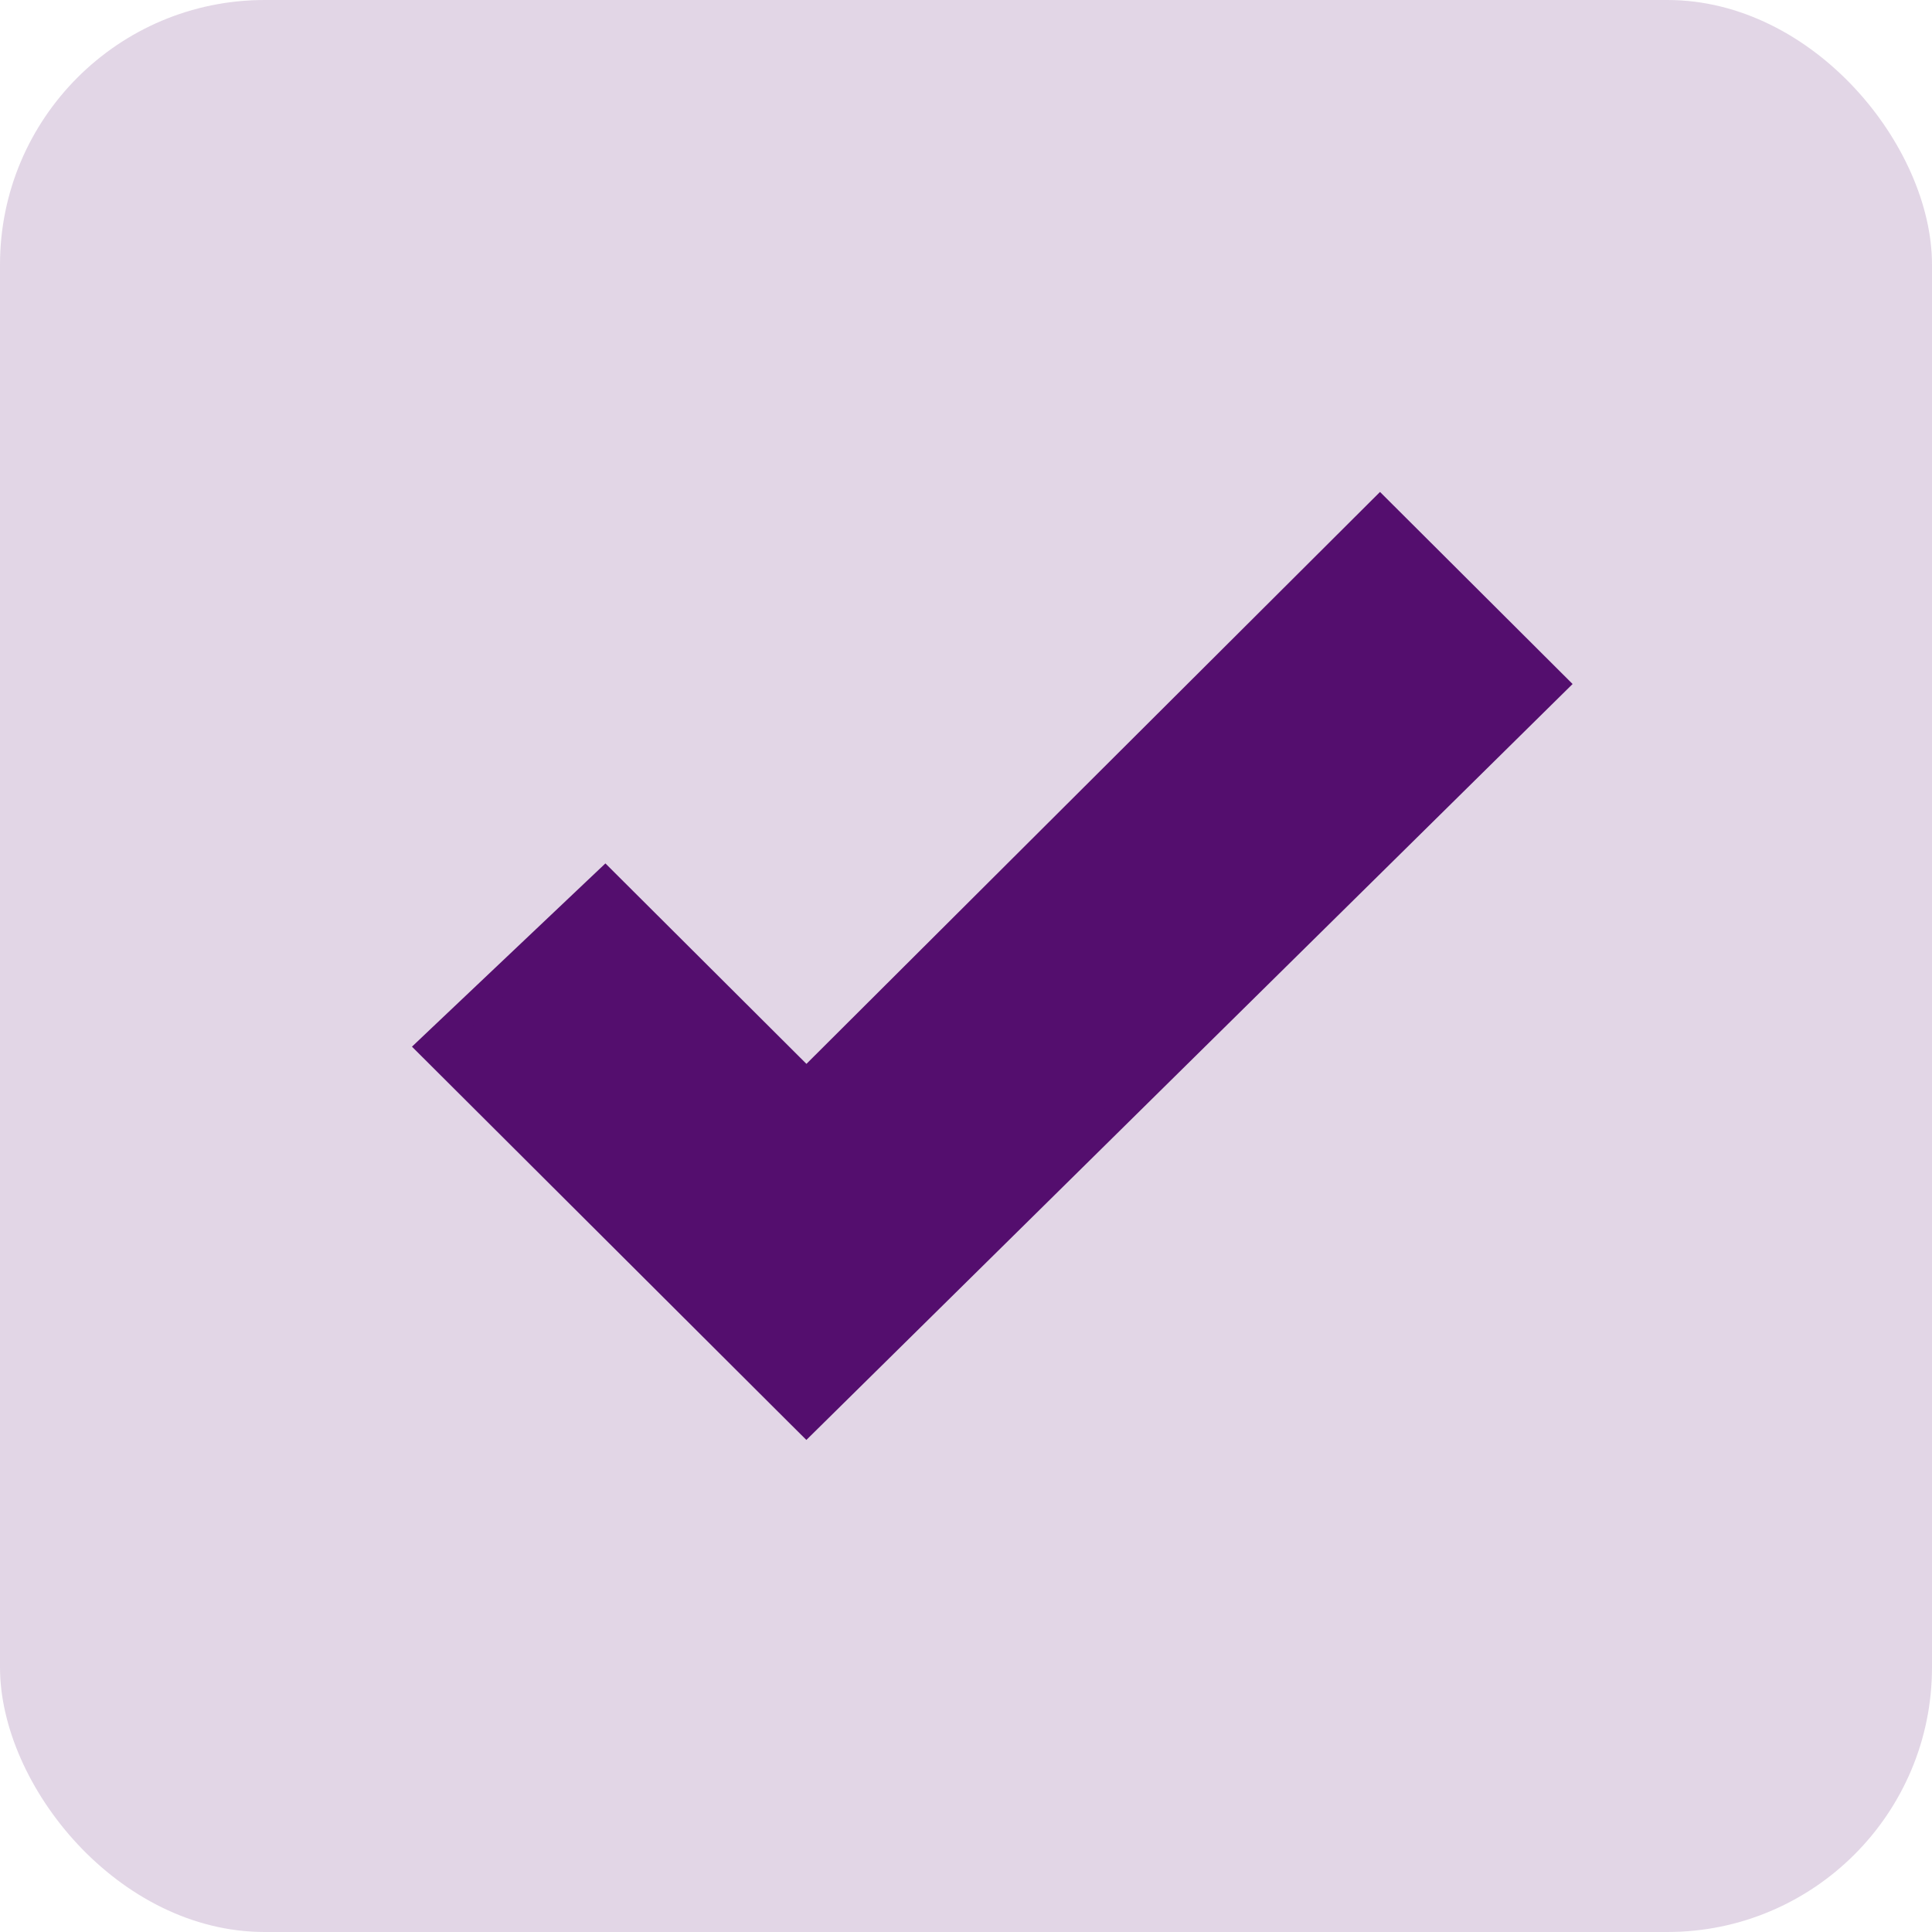 <svg width="73" height="73" viewBox="0 0 73 73" fill="none" xmlns="http://www.w3.org/2000/svg">
<rect width="73" height="73" rx="10" fill="#540E6E" fill-opacity="0.17"/>
<path d="M30.118 53.354L30.47 53.704L30.823 53.356L58.351 26.197L58.71 25.843L58.353 25.487L52.496 19.646L52.143 19.294L51.79 19.646L30.471 40.904L23.21 33.664L22.866 33.321L22.513 33.655L16.656 39.203L16.283 39.557L16.647 39.92L30.118 53.354Z" fill="#540E6E" stroke="#540E6E"/>
</svg>
